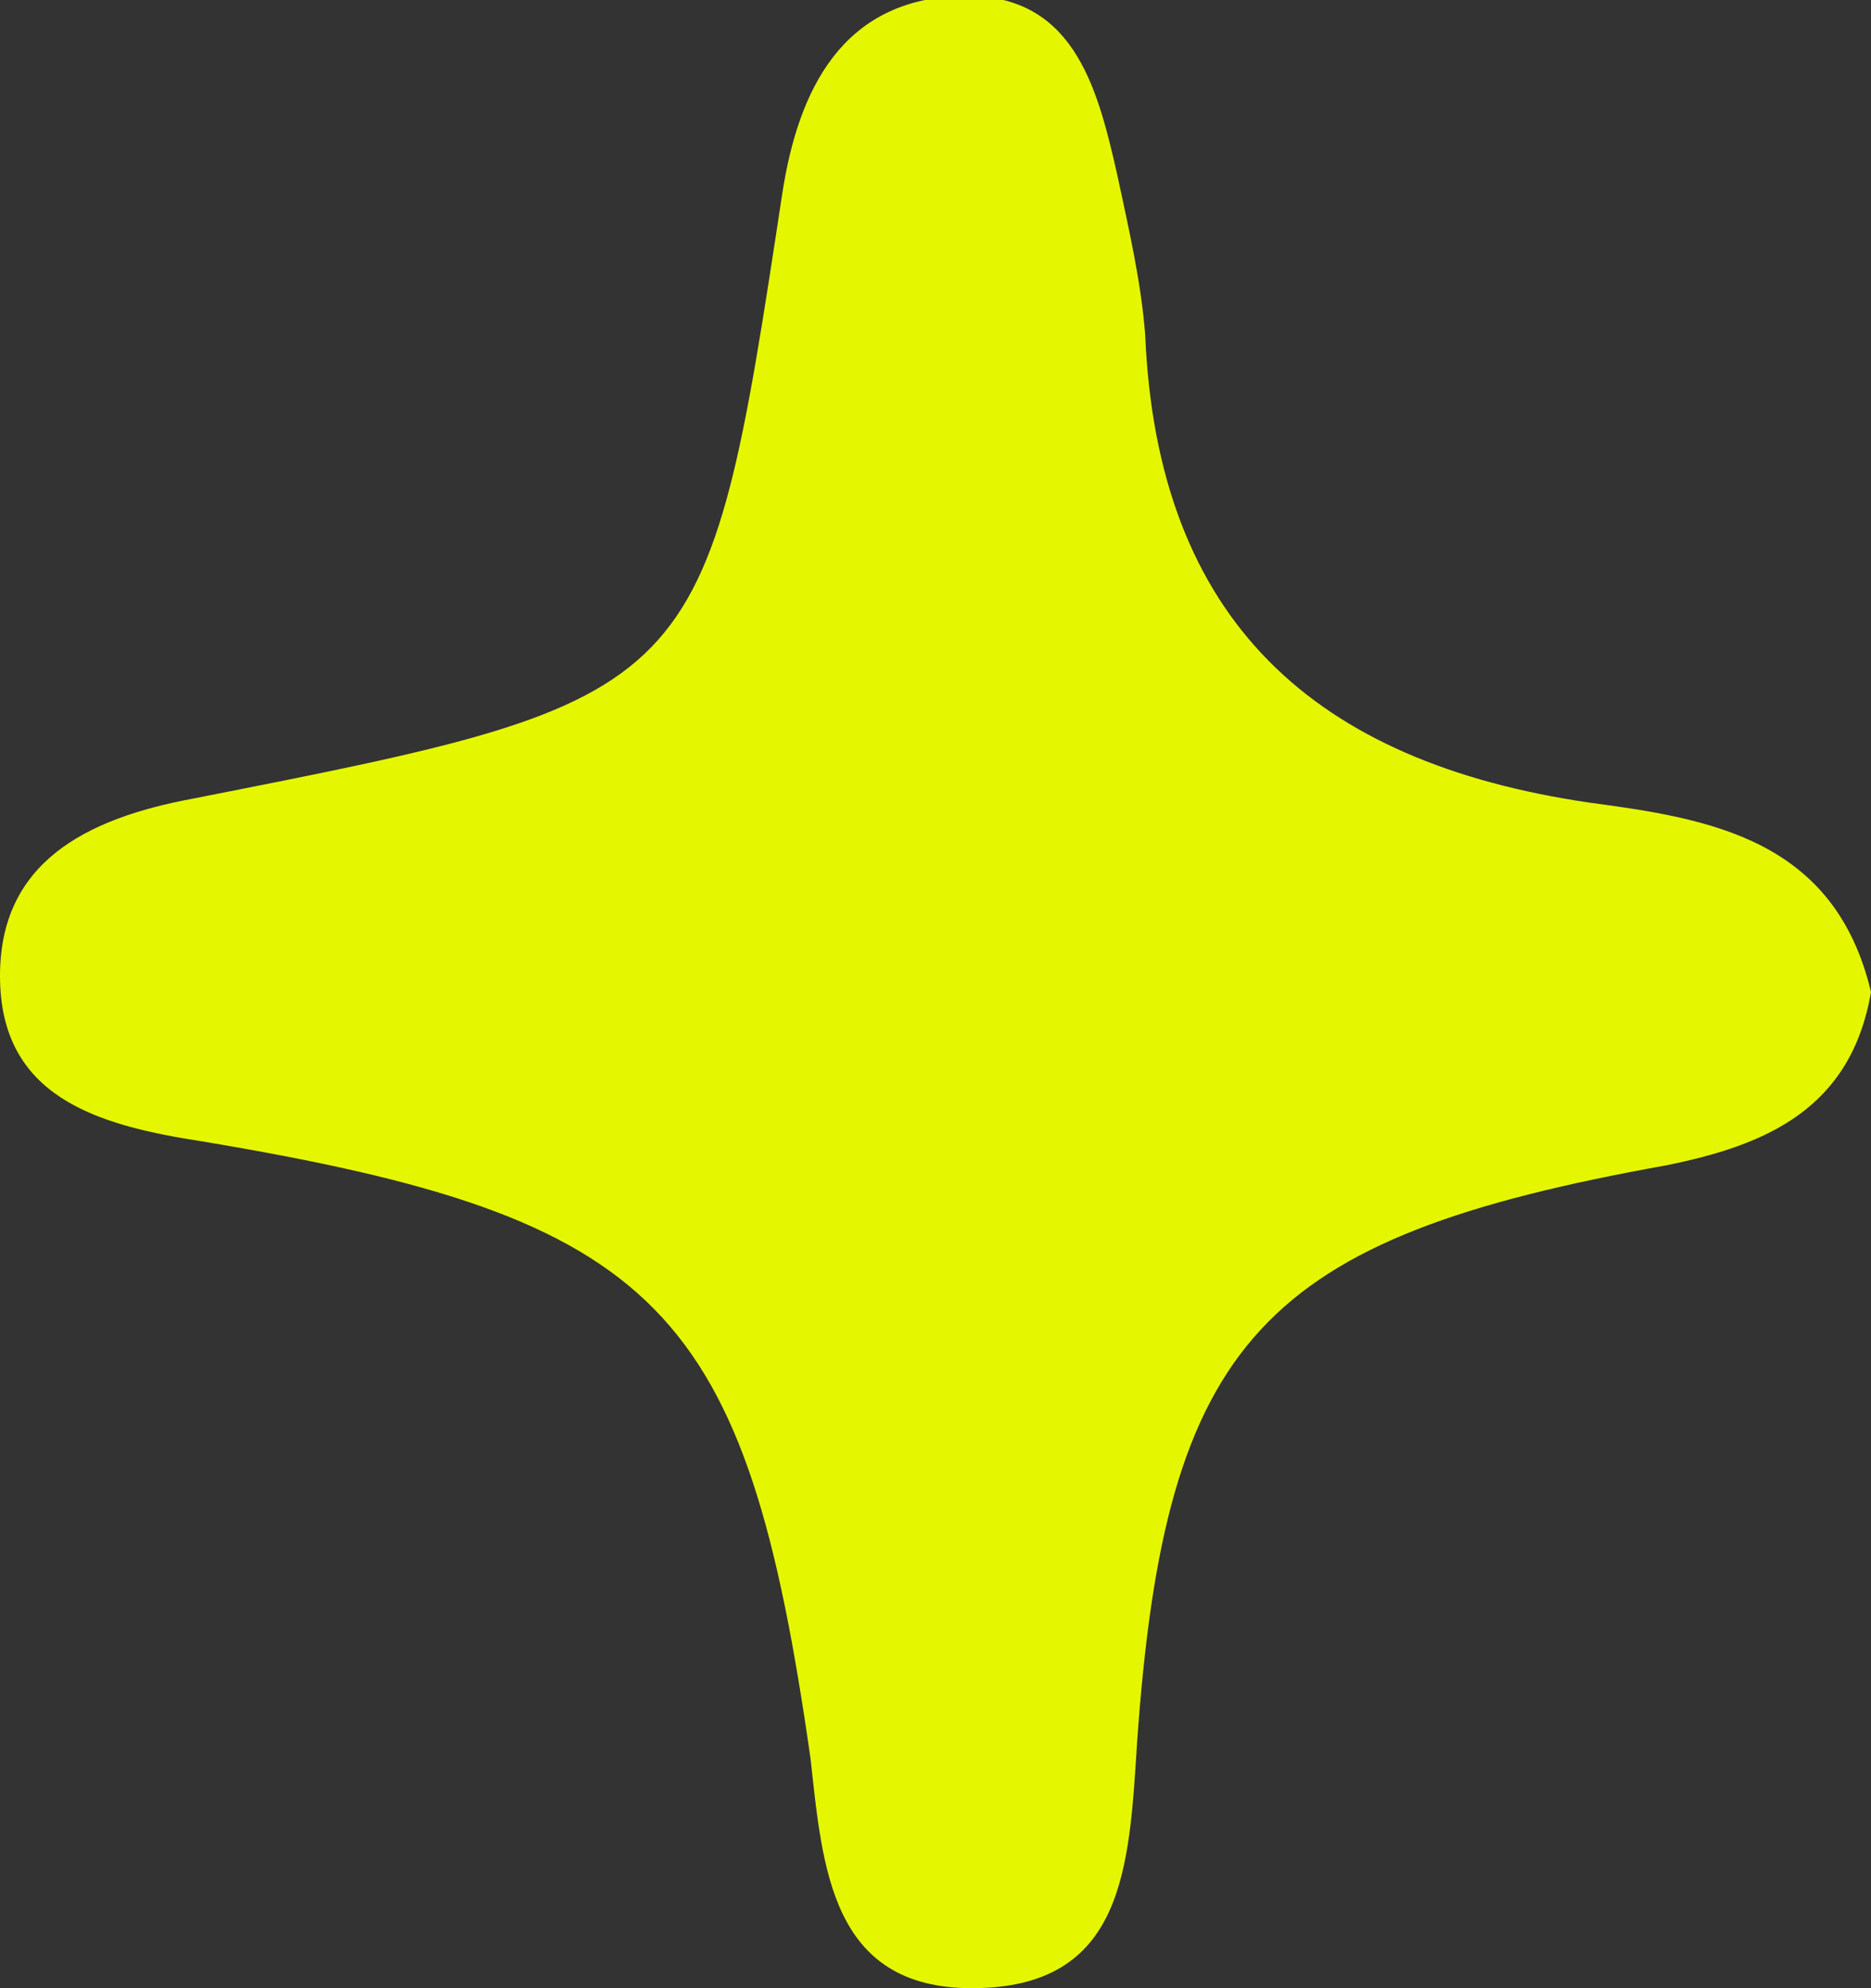 <?xml version="1.0" encoding="utf-8"?>
<!-- Generator: Adobe Illustrator 24.3.0, SVG Export Plug-In . SVG Version: 6.00 Build 0)  -->
<svg version="1.1" id="Lager_1" xmlns="http://www.w3.org/2000/svg" xmlns:xlink="http://www.w3.org/1999/xlink" x="0px" y="0px"
	 viewBox="0 0 46.4 49.3" style="enable-background:new 0 0 46.4 49.3;" xml:space="preserve">
<rect x="0" y="0" width="46.4" height="49.3" fill="#333333" stroke="none"/>
<style type="text/css">
	.st0{fill:#E5F700;}
</style>
<path class="st0" d="M46.4,24.6c-0.5,2.9-2.6,3.8-5.1,4.3c-10,1.8-12.4,4.3-13.1,14.3c-0.2,3.1-0.3,6.1-4.1,6.1c-3.5,0-3.7-3-4-5.7
	C18.5,32.4,16.4,30.2,5,28.3c-2.6-0.4-5-1.1-5-4.1c0-2.8,2.1-3.9,4.8-4.4c12.7-2.5,12.7-2.5,14.6-15c0.4-2.6,1.5-4.8,4.4-4.9
	c2.8-0.1,3.4,2.2,3.9,4.4C28,5.7,28.3,7,28.4,8.3c0.3,7.1,4.2,10.6,11,11.6C42.4,20.3,45.5,20.8,46.4,24.6z"/>
</svg>
